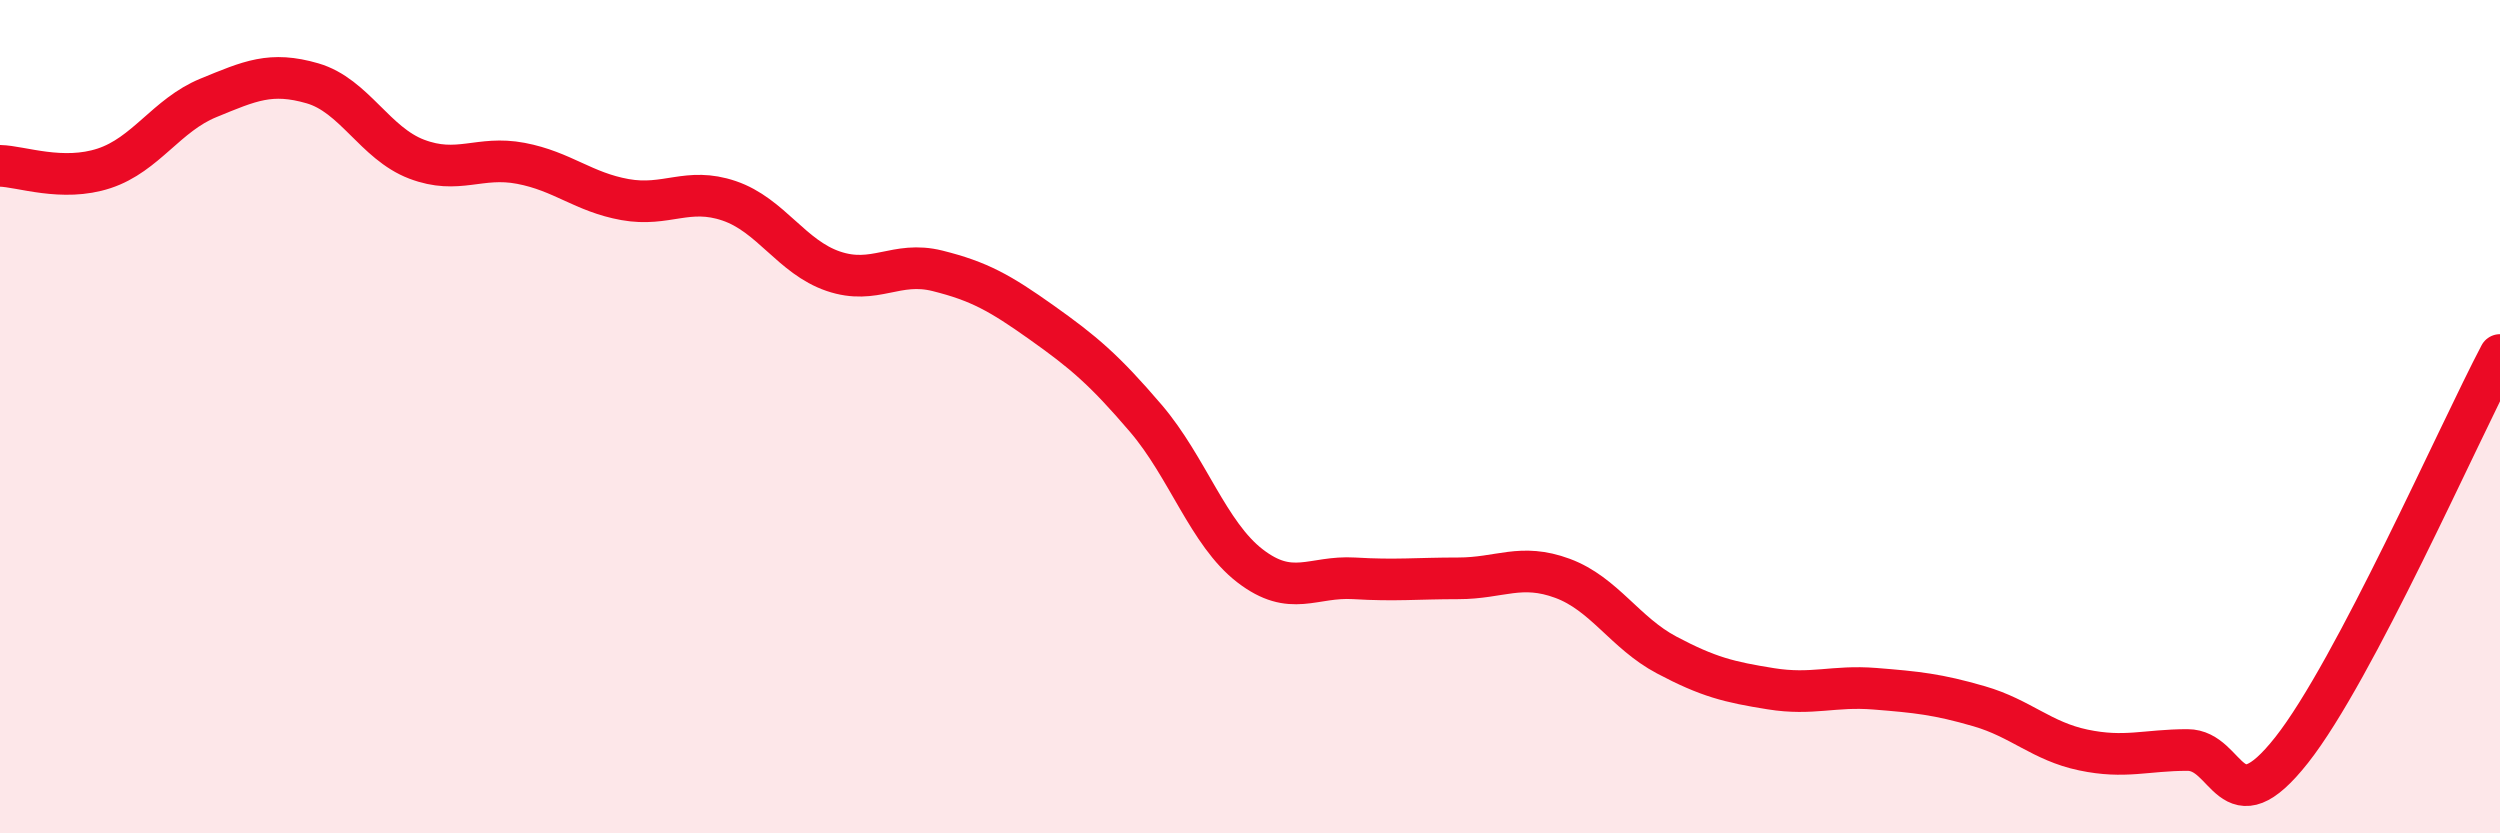 
    <svg width="60" height="20" viewBox="0 0 60 20" xmlns="http://www.w3.org/2000/svg">
      <path
        d="M 0,3.98 C 0.5,3.99 1.5,4.37 2.5,4.04 C 3.5,3.71 4,2.76 5,2.35 C 6,1.94 6.5,1.71 7.5,2 C 8.5,2.29 9,3.44 10,3.82 C 11,4.2 11.5,3.73 12.5,3.92 C 13.5,4.11 14,4.61 15,4.79 C 16,4.97 16.5,4.48 17.5,4.82 C 18.5,5.16 19,6.17 20,6.51 C 21,6.85 21.5,6.25 22.5,6.5 C 23.5,6.75 24,7.03 25,7.74 C 26,8.45 26.5,8.87 27.5,10.04 C 28.5,11.21 29,12.81 30,13.58 C 31,14.35 31.5,13.82 32.5,13.88 C 33.5,13.94 34,13.88 35,13.88 C 36,13.88 36.5,13.51 37.5,13.88 C 38.5,14.25 39,15.19 40,15.72 C 41,16.25 41.5,16.37 42.5,16.53 C 43.5,16.69 44,16.45 45,16.53 C 46,16.61 46.5,16.66 47.5,16.95 C 48.5,17.24 49,17.79 50,18 C 51,18.21 51.5,18 52.5,18 C 53.5,18 53.5,19.9 55,18 C 56.5,16.1 59,10.42 60,8.52L60 20L0 20Z"
        fill="#EB0A25"
        opacity="0.1"
        stroke-linecap="round"
        stroke-linejoin="round"
      />
      <path
        d="M 0,3.98 C 0.5,3.99 1.5,4.37 2.5,4.04 C 3.5,3.71 4,2.76 5,2.35 C 6,1.94 6.5,1.71 7.5,2 C 8.5,2.29 9,3.44 10,3.82 C 11,4.2 11.5,3.73 12.5,3.92 C 13.5,4.11 14,4.61 15,4.79 C 16,4.97 16.5,4.48 17.5,4.82 C 18.5,5.16 19,6.17 20,6.51 C 21,6.85 21.5,6.25 22.5,6.5 C 23.5,6.75 24,7.03 25,7.74 C 26,8.45 26.5,8.87 27.5,10.04 C 28.5,11.21 29,12.81 30,13.58 C 31,14.35 31.5,13.82 32.5,13.88 C 33.5,13.94 34,13.88 35,13.88 C 36,13.88 36.5,13.51 37.5,13.88 C 38.5,14.25 39,15.19 40,15.72 C 41,16.25 41.5,16.37 42.5,16.53 C 43.5,16.69 44,16.45 45,16.53 C 46,16.61 46.5,16.66 47.5,16.95 C 48.5,17.24 49,17.79 50,18 C 51,18.21 51.5,18 52.5,18 C 53.5,18 53.5,19.9 55,18 C 56.5,16.1 59,10.42 60,8.52"
        stroke="#EB0A25"
        stroke-width="1"
        fill="none"
        stroke-linecap="round"
        stroke-linejoin="round"
      />
    </svg>
  